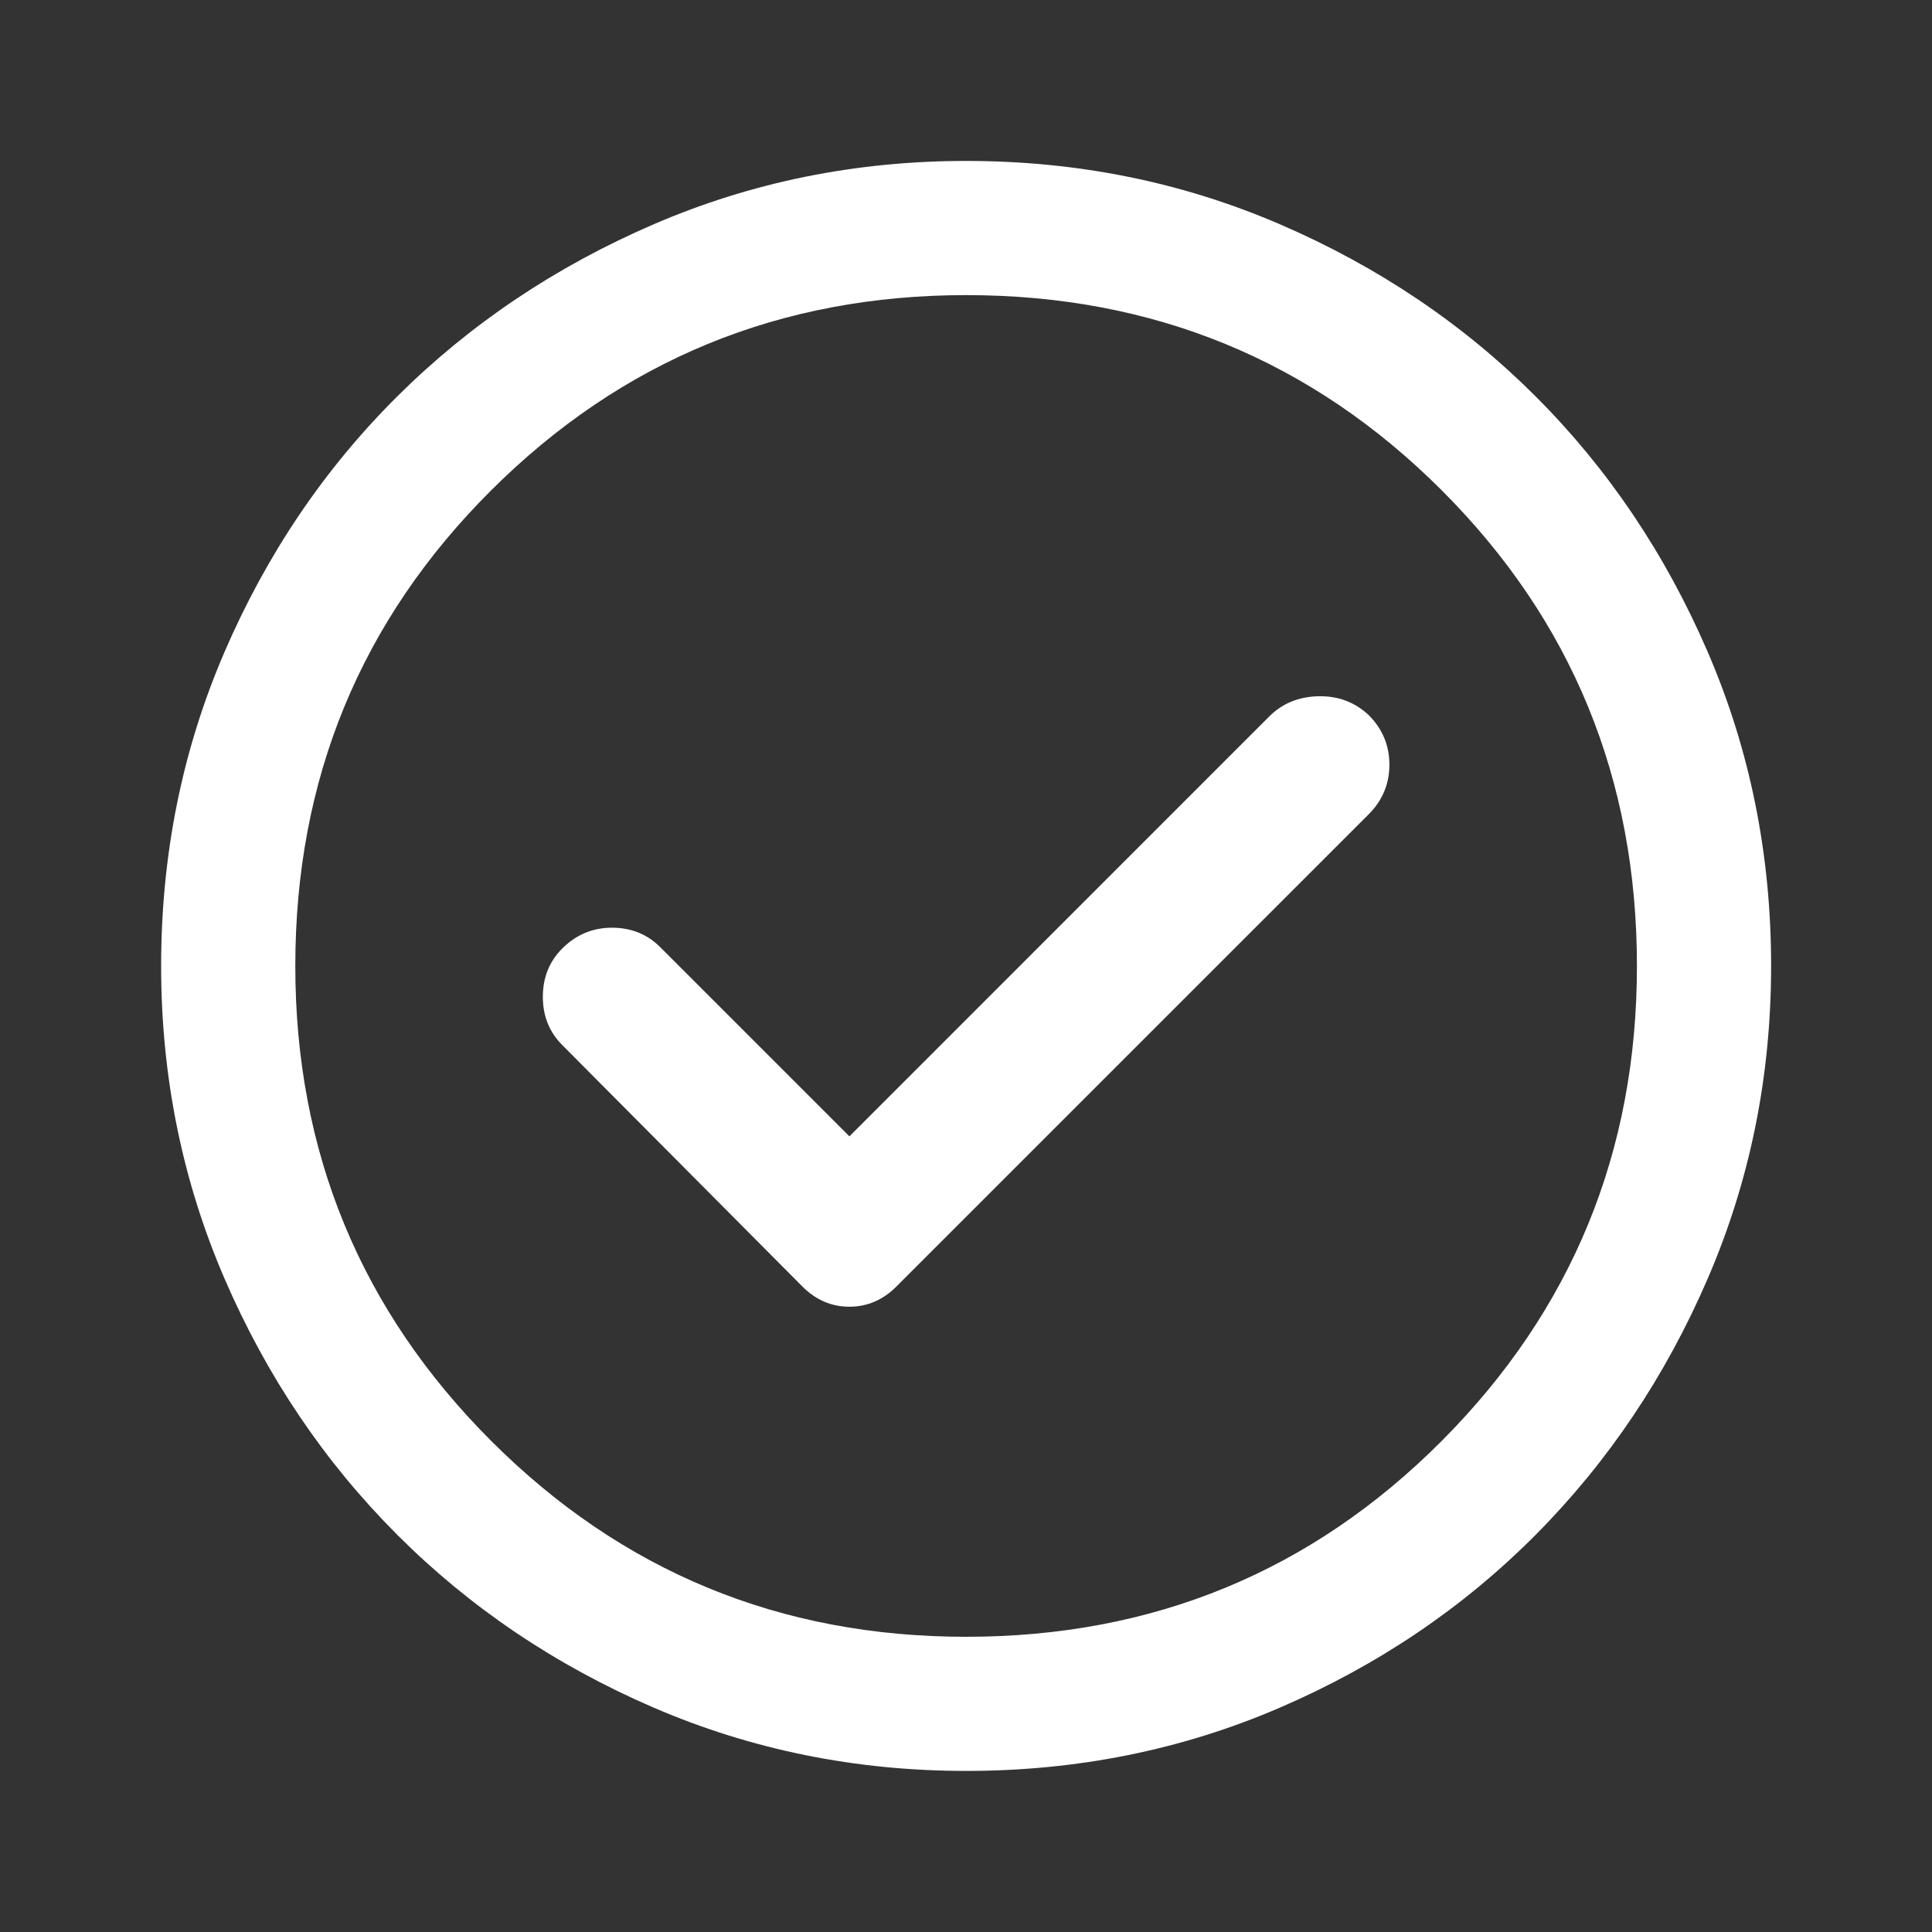 <svg width="40" height="40" viewBox="0 0 40 40" fill="none" xmlns="http://www.w3.org/2000/svg">
<rect x="0" y="0" width="40" height="40" fill="#333333" stroke="none"/>
<mask id="mask0_8401_83114" style="mask-type:alpha" maskUnits="userSpaceOnUse" x="0" y="0" width="40" height="40">
<rect width="40" height="40" fill="#D9D9D9"/>
</mask>
<g mask="url(#mask0_8401_83114)">
<path d="M17.586 23.527L13.669 19.61C13.401 19.341 13.067 19.207 12.669 19.207C12.271 19.207 11.929 19.351 11.641 19.637C11.373 19.906 11.239 20.239 11.239 20.637C11.239 21.036 11.373 21.369 11.641 21.637L16.614 26.637C16.892 26.915 17.216 27.054 17.586 27.054C17.956 27.054 18.28 26.915 18.558 26.637L28.336 16.86C28.623 16.573 28.766 16.23 28.766 15.832C28.766 15.434 28.623 15.091 28.336 14.804C28.049 14.536 27.702 14.406 27.294 14.415C26.887 14.425 26.549 14.563 26.28 14.832L17.586 23.527ZM20.003 36.665C17.716 36.665 15.558 36.228 13.53 35.353C11.503 34.478 9.734 33.286 8.225 31.777C6.716 30.267 5.523 28.499 4.648 26.471C3.773 24.443 3.336 22.286 3.336 19.999C3.336 17.693 3.773 15.527 4.648 13.499C5.523 11.471 6.716 9.707 8.225 8.207C9.734 6.707 11.503 5.52 13.53 4.645C15.558 3.77 17.716 3.332 20.003 3.332C22.308 3.332 24.475 3.77 26.503 4.645C28.53 5.52 30.294 6.707 31.794 8.207C33.294 9.707 34.482 11.471 35.357 13.499C36.232 15.527 36.669 17.693 36.669 19.999C36.669 22.286 36.232 24.443 35.357 26.471C34.482 28.499 33.294 30.267 31.794 31.777C30.294 33.286 28.53 34.478 26.503 35.353C24.475 36.228 22.308 36.665 20.003 36.665ZM20.003 33.888C23.873 33.888 27.155 32.536 29.85 29.832C32.544 27.128 33.891 23.851 33.891 19.999C33.891 16.128 32.544 12.846 29.85 10.152C27.155 7.457 23.873 6.11 20.003 6.11C16.151 6.11 12.873 7.457 10.169 10.152C7.466 12.846 6.114 16.128 6.114 19.999C6.114 23.851 7.466 27.128 10.169 29.832C12.873 32.536 16.151 33.888 20.003 33.888Z" fill="white"/>
</g>
</svg>
